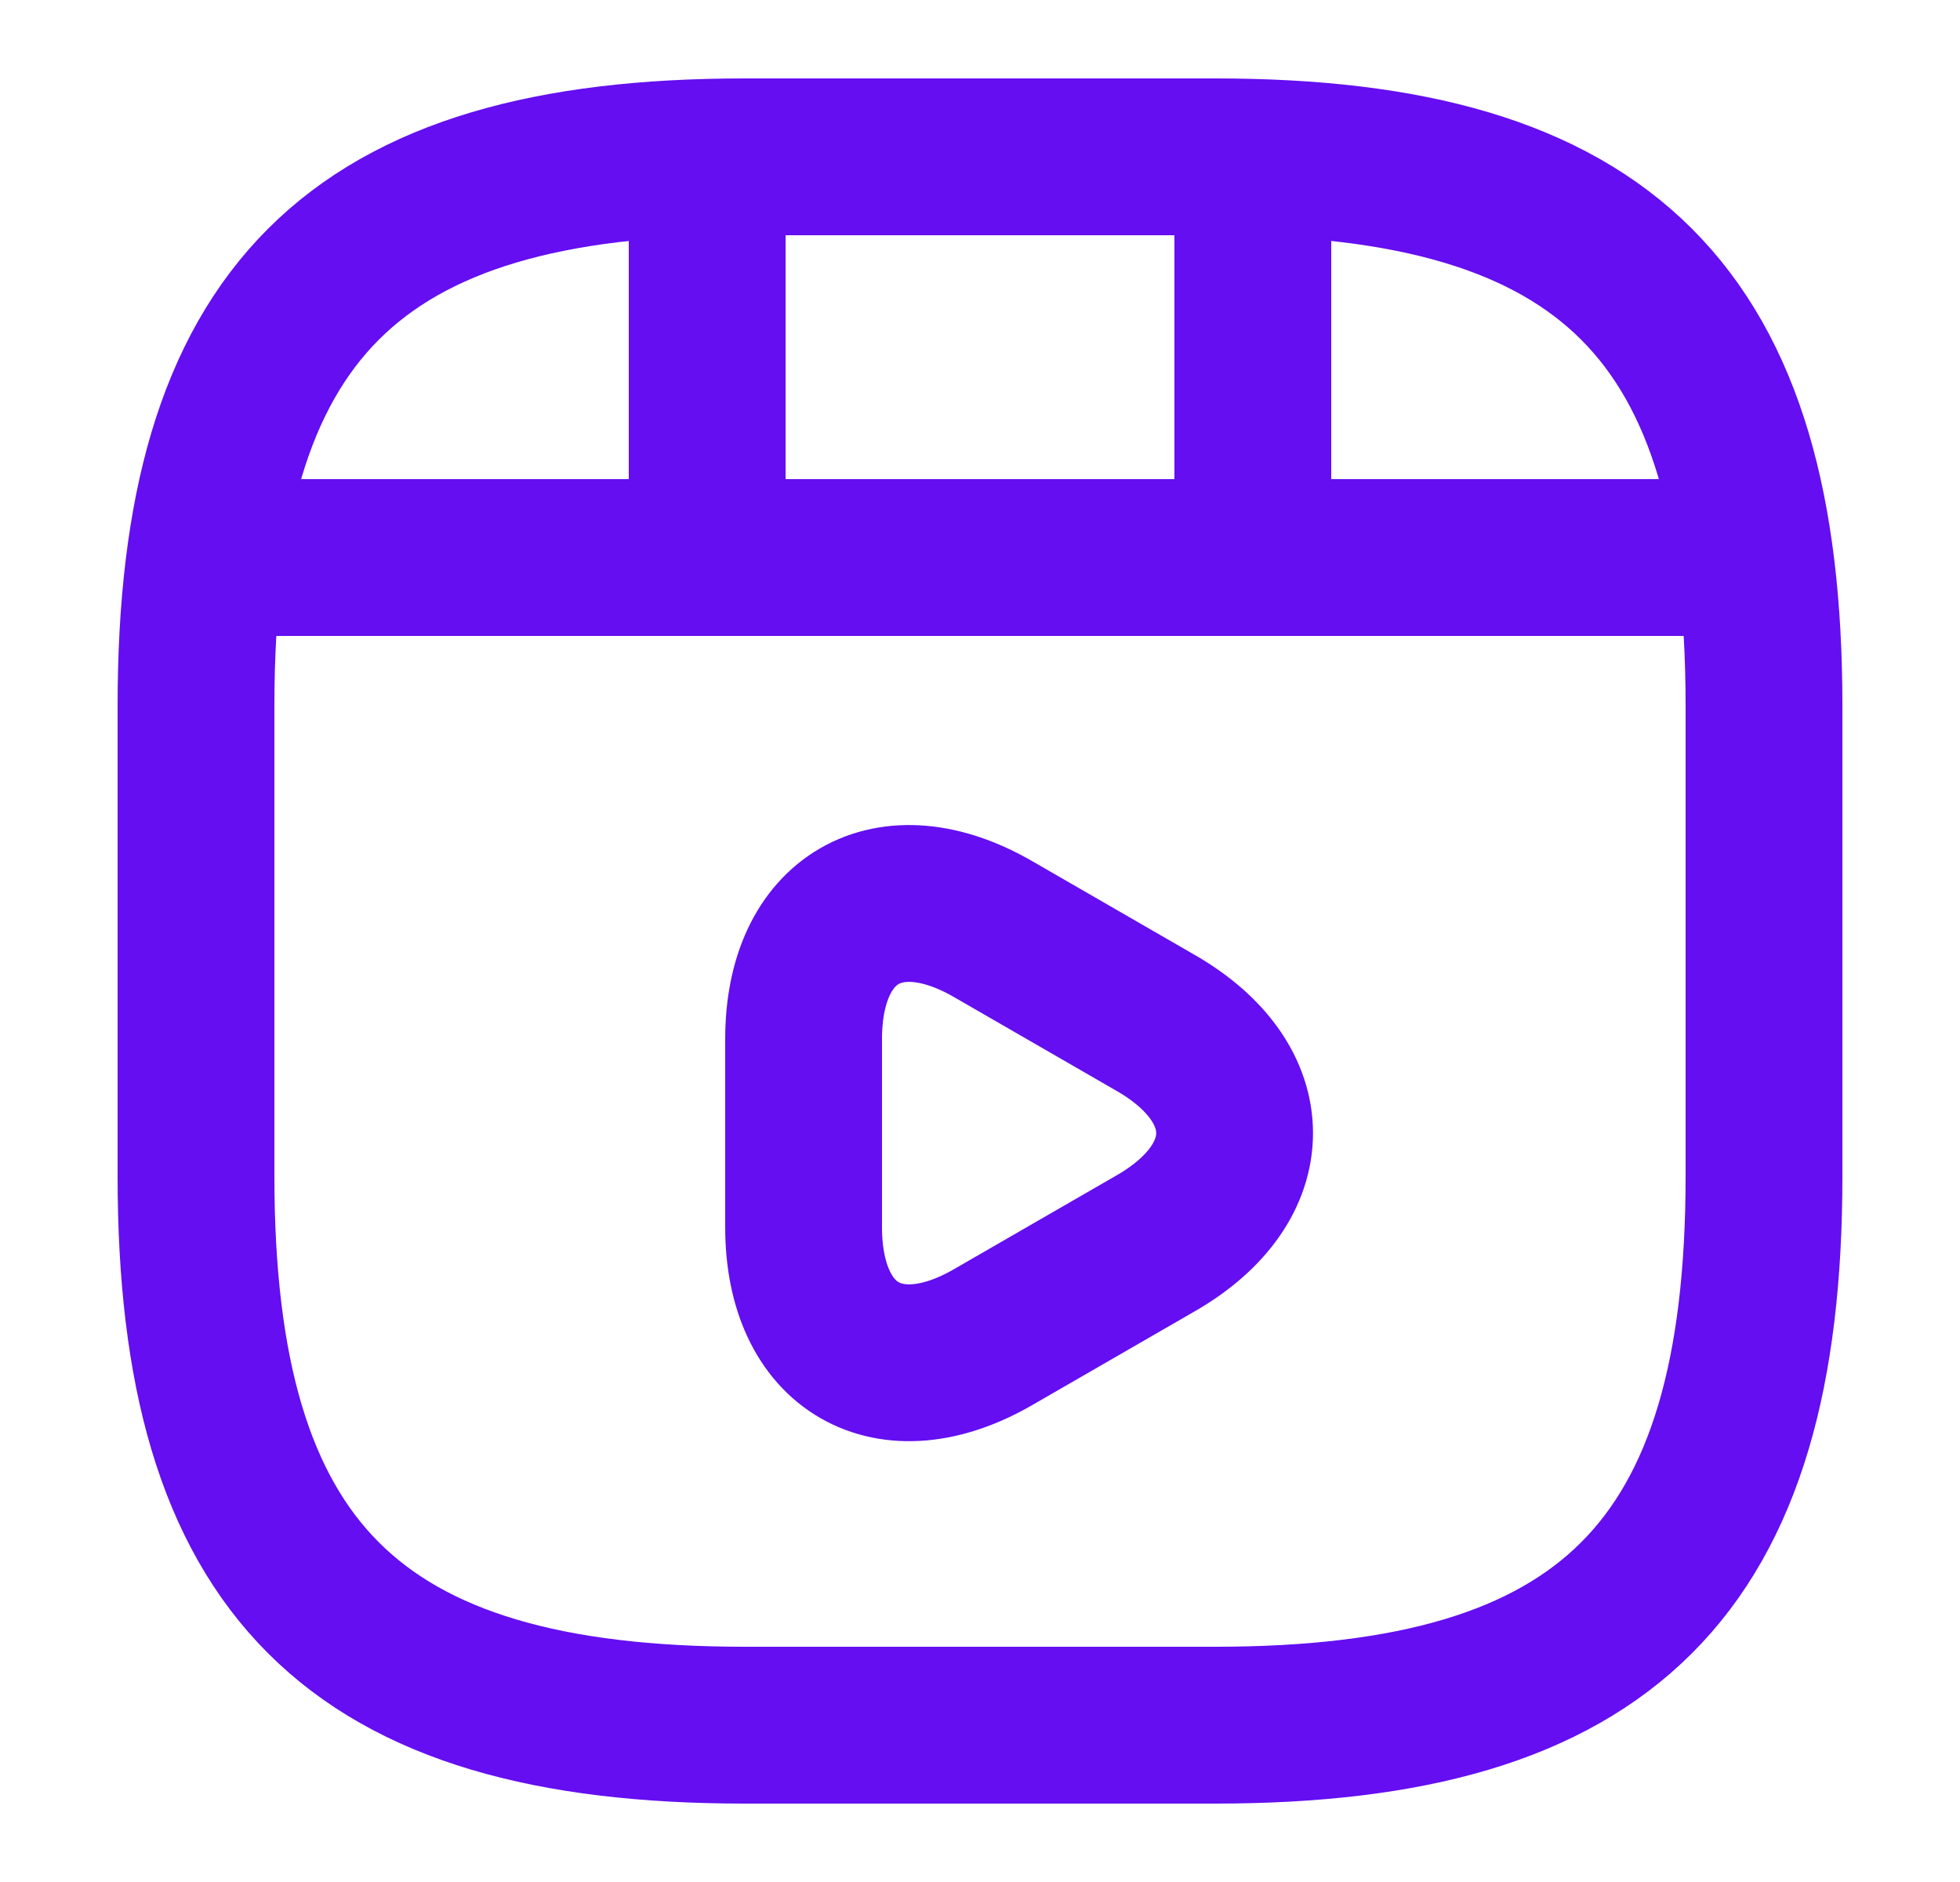 <svg width="25" height="24" viewBox="0 0 25 24" fill="none" xmlns="http://www.w3.org/2000/svg">
<path d="M22.5 15V9C22.5 4 20.5 2 15.5 2H9.5C4.5 2 2.5 4 2.5 9V15C2.5 20 4.5 22 9.5 22H15.5C20.5 22 22.5 20 22.5 15Z" stroke="#640EF1" stroke-width="2" stroke-linecap="round" stroke-linejoin="round"/>
<path d="M3.02 7.11H21.98" stroke="#640EF1" stroke-width="2" stroke-linecap="round" stroke-linejoin="round"/>
<path d="M9.02 2.11V6.97" stroke="#640EF1" stroke-width="2" stroke-linecap="round" stroke-linejoin="round"/>
<path d="M15.98 2.11V6.52" stroke="#640EF1" stroke-width="2" stroke-linecap="round" stroke-linejoin="round"/>
<path d="M10.25 14.45V13.25C10.25 11.71 11.34 11.08 12.67 11.85L13.71 12.45L14.75 13.05C16.08 13.82 16.08 15.08 14.75 15.85L13.71 16.45L12.67 17.05C11.34 17.82 10.25 17.19 10.25 15.65V14.45V14.45Z" stroke="#640EF1" stroke-width="2" stroke-miterlimit="10" stroke-linecap="round" stroke-linejoin="round"/>
</svg>
